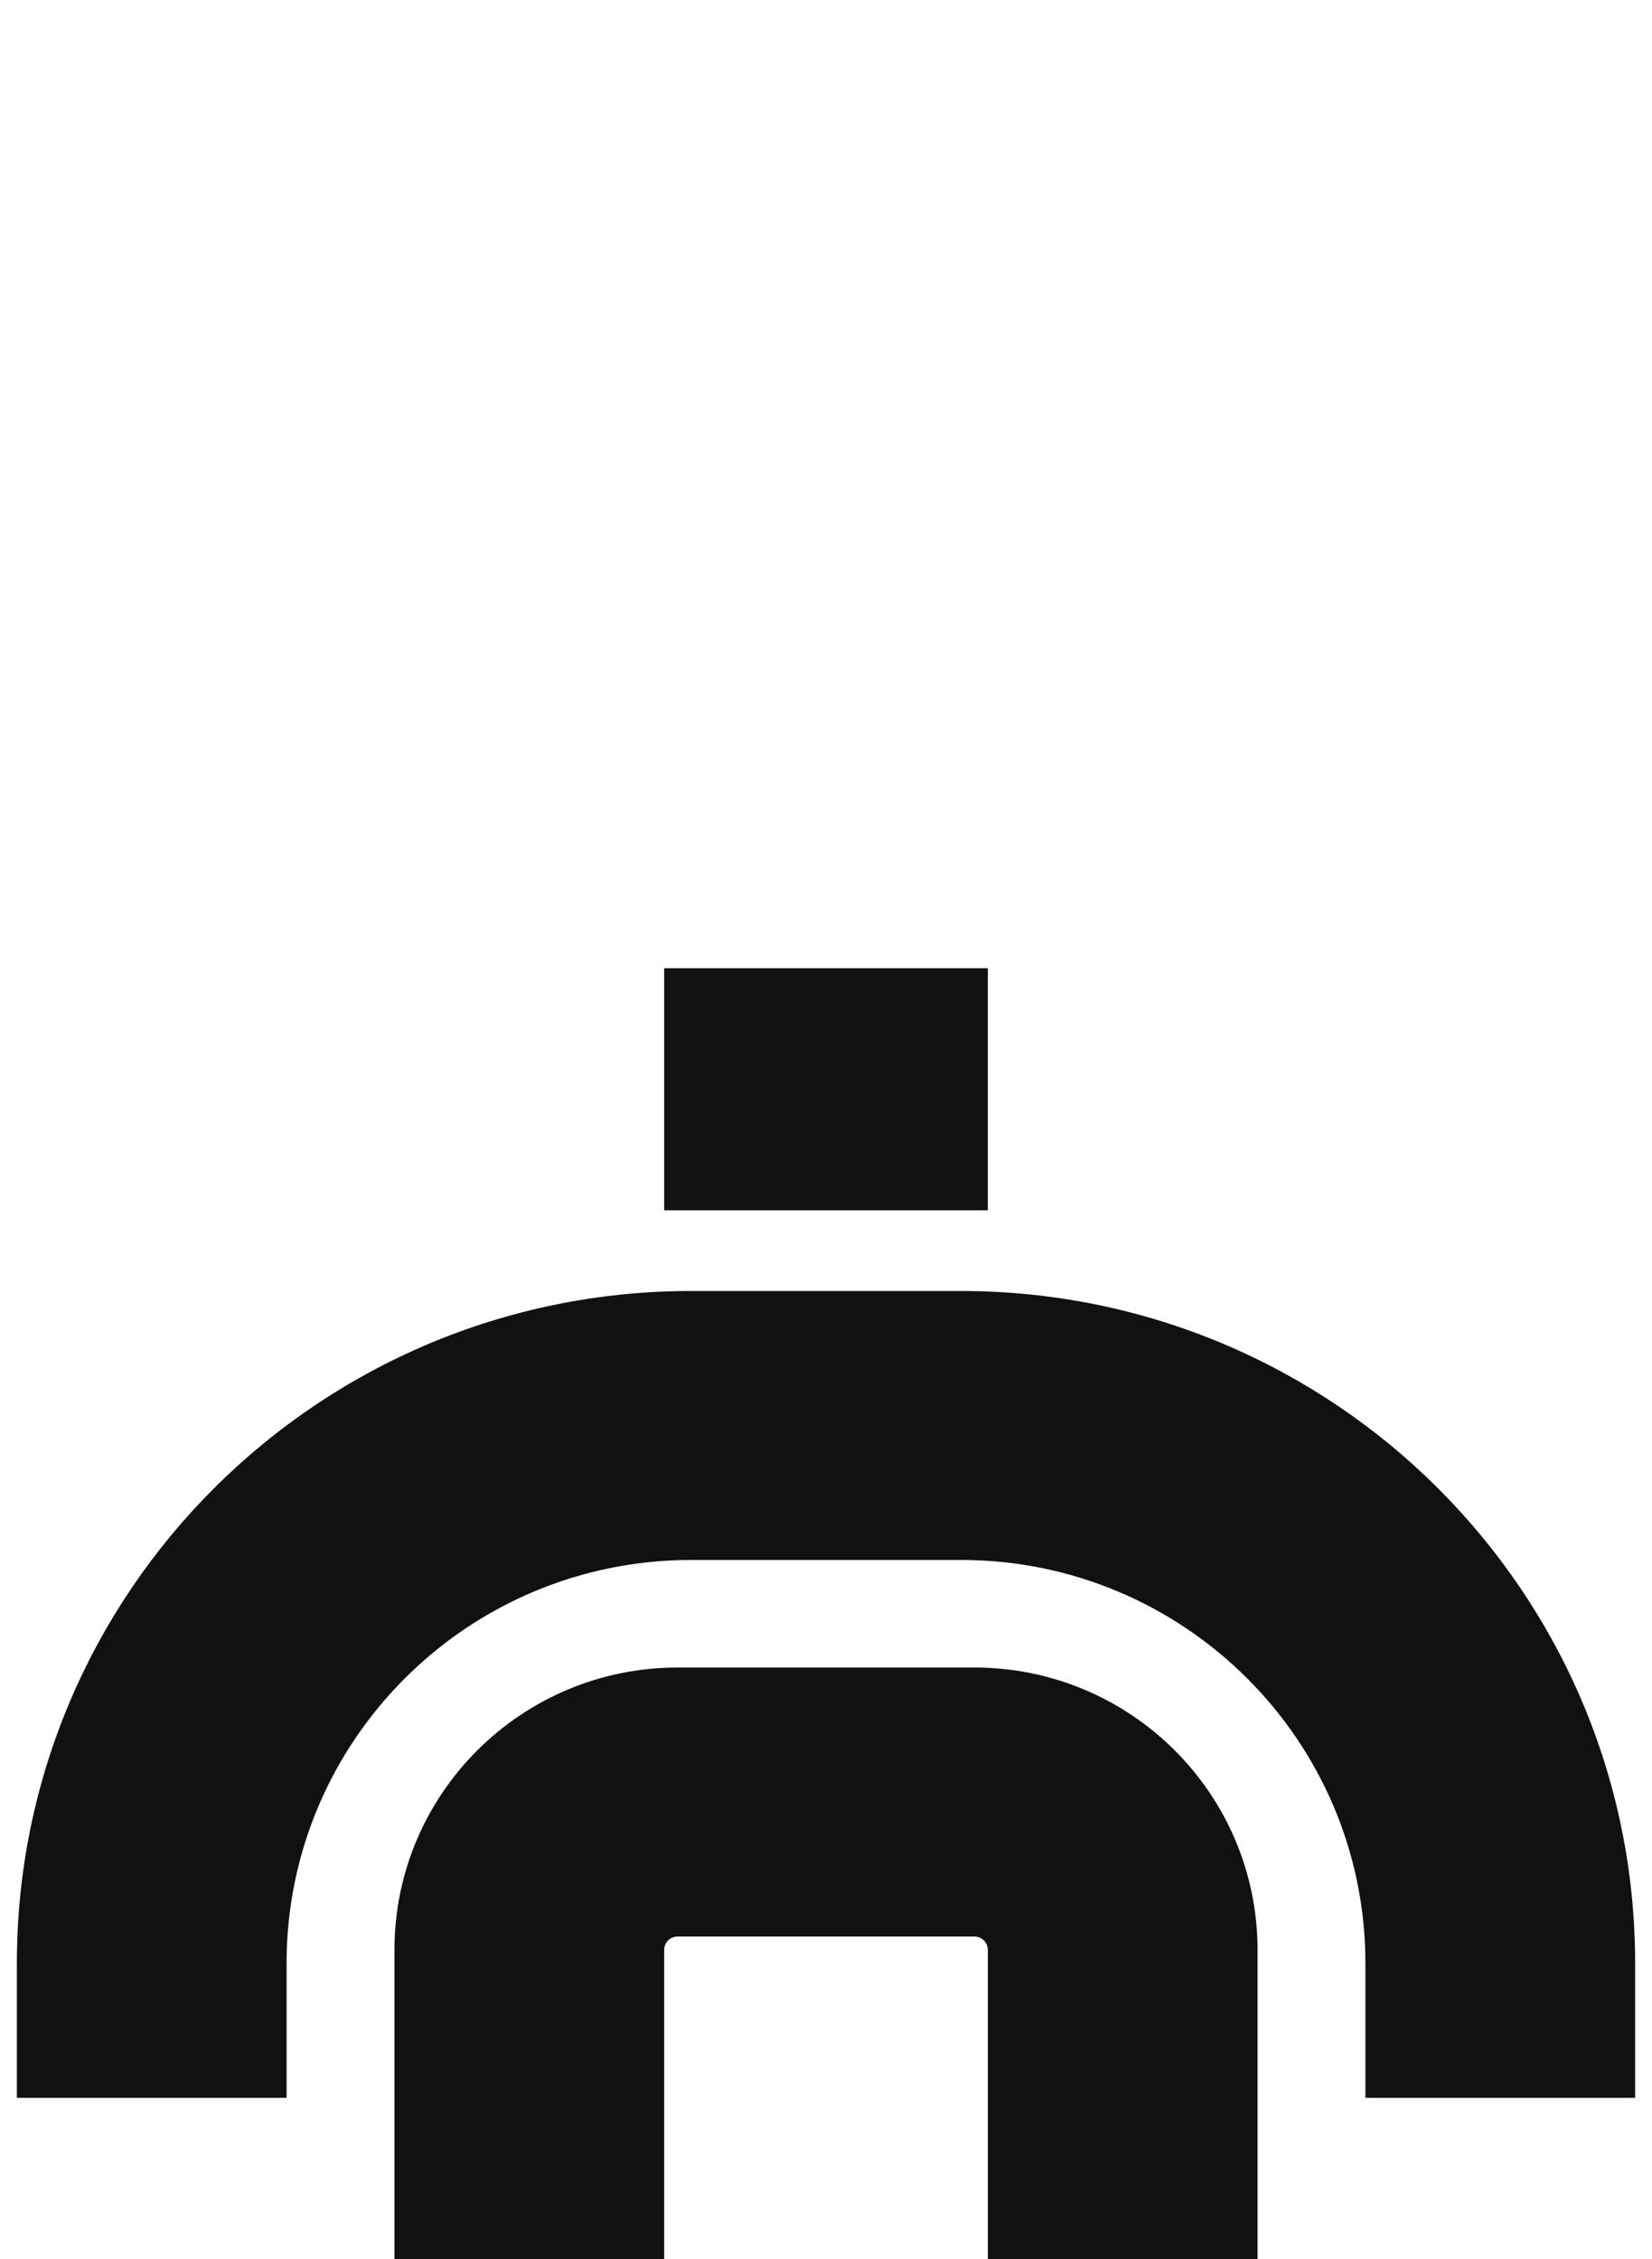 <svg width="49" height="67" viewBox="0 0 49 67" fill="none" xmlns="http://www.w3.org/2000/svg">
<g clip-path="url(#clip0_1556_9819)">
<path d="M19.7 28.714H29.3V35.893H19.7V28.714Z" fill="#111111"/>
<path d="M40.5 58.226C40.5 51.619 35.127 46.262 28.5 46.262H20.5C13.873 46.262 8.5 51.619 8.5 58.226V62.214H0.5V58.226C0.5 47.213 9.454 38.286 20.5 38.286H28.5C39.546 38.286 48.5 47.213 48.5 58.226V62.214H40.5V58.226Z" fill="#111111"/>
<path d="M29.3 57.827C29.3 57.607 29.121 57.429 28.9 57.429H20.1C19.879 57.429 19.7 57.607 19.7 57.827V67H11.7V57.827C11.7 53.202 15.461 49.452 20.1 49.452H28.9C33.539 49.452 37.3 53.202 37.3 57.827V67H29.3V57.827Z" fill="#111111"/>
</g>
<defs>
<clipPath id="clip0_1556_9819">
<rect width="48" height="67" fill="white" transform="translate(0.5)"/>
</clipPath>
</defs>
</svg>
